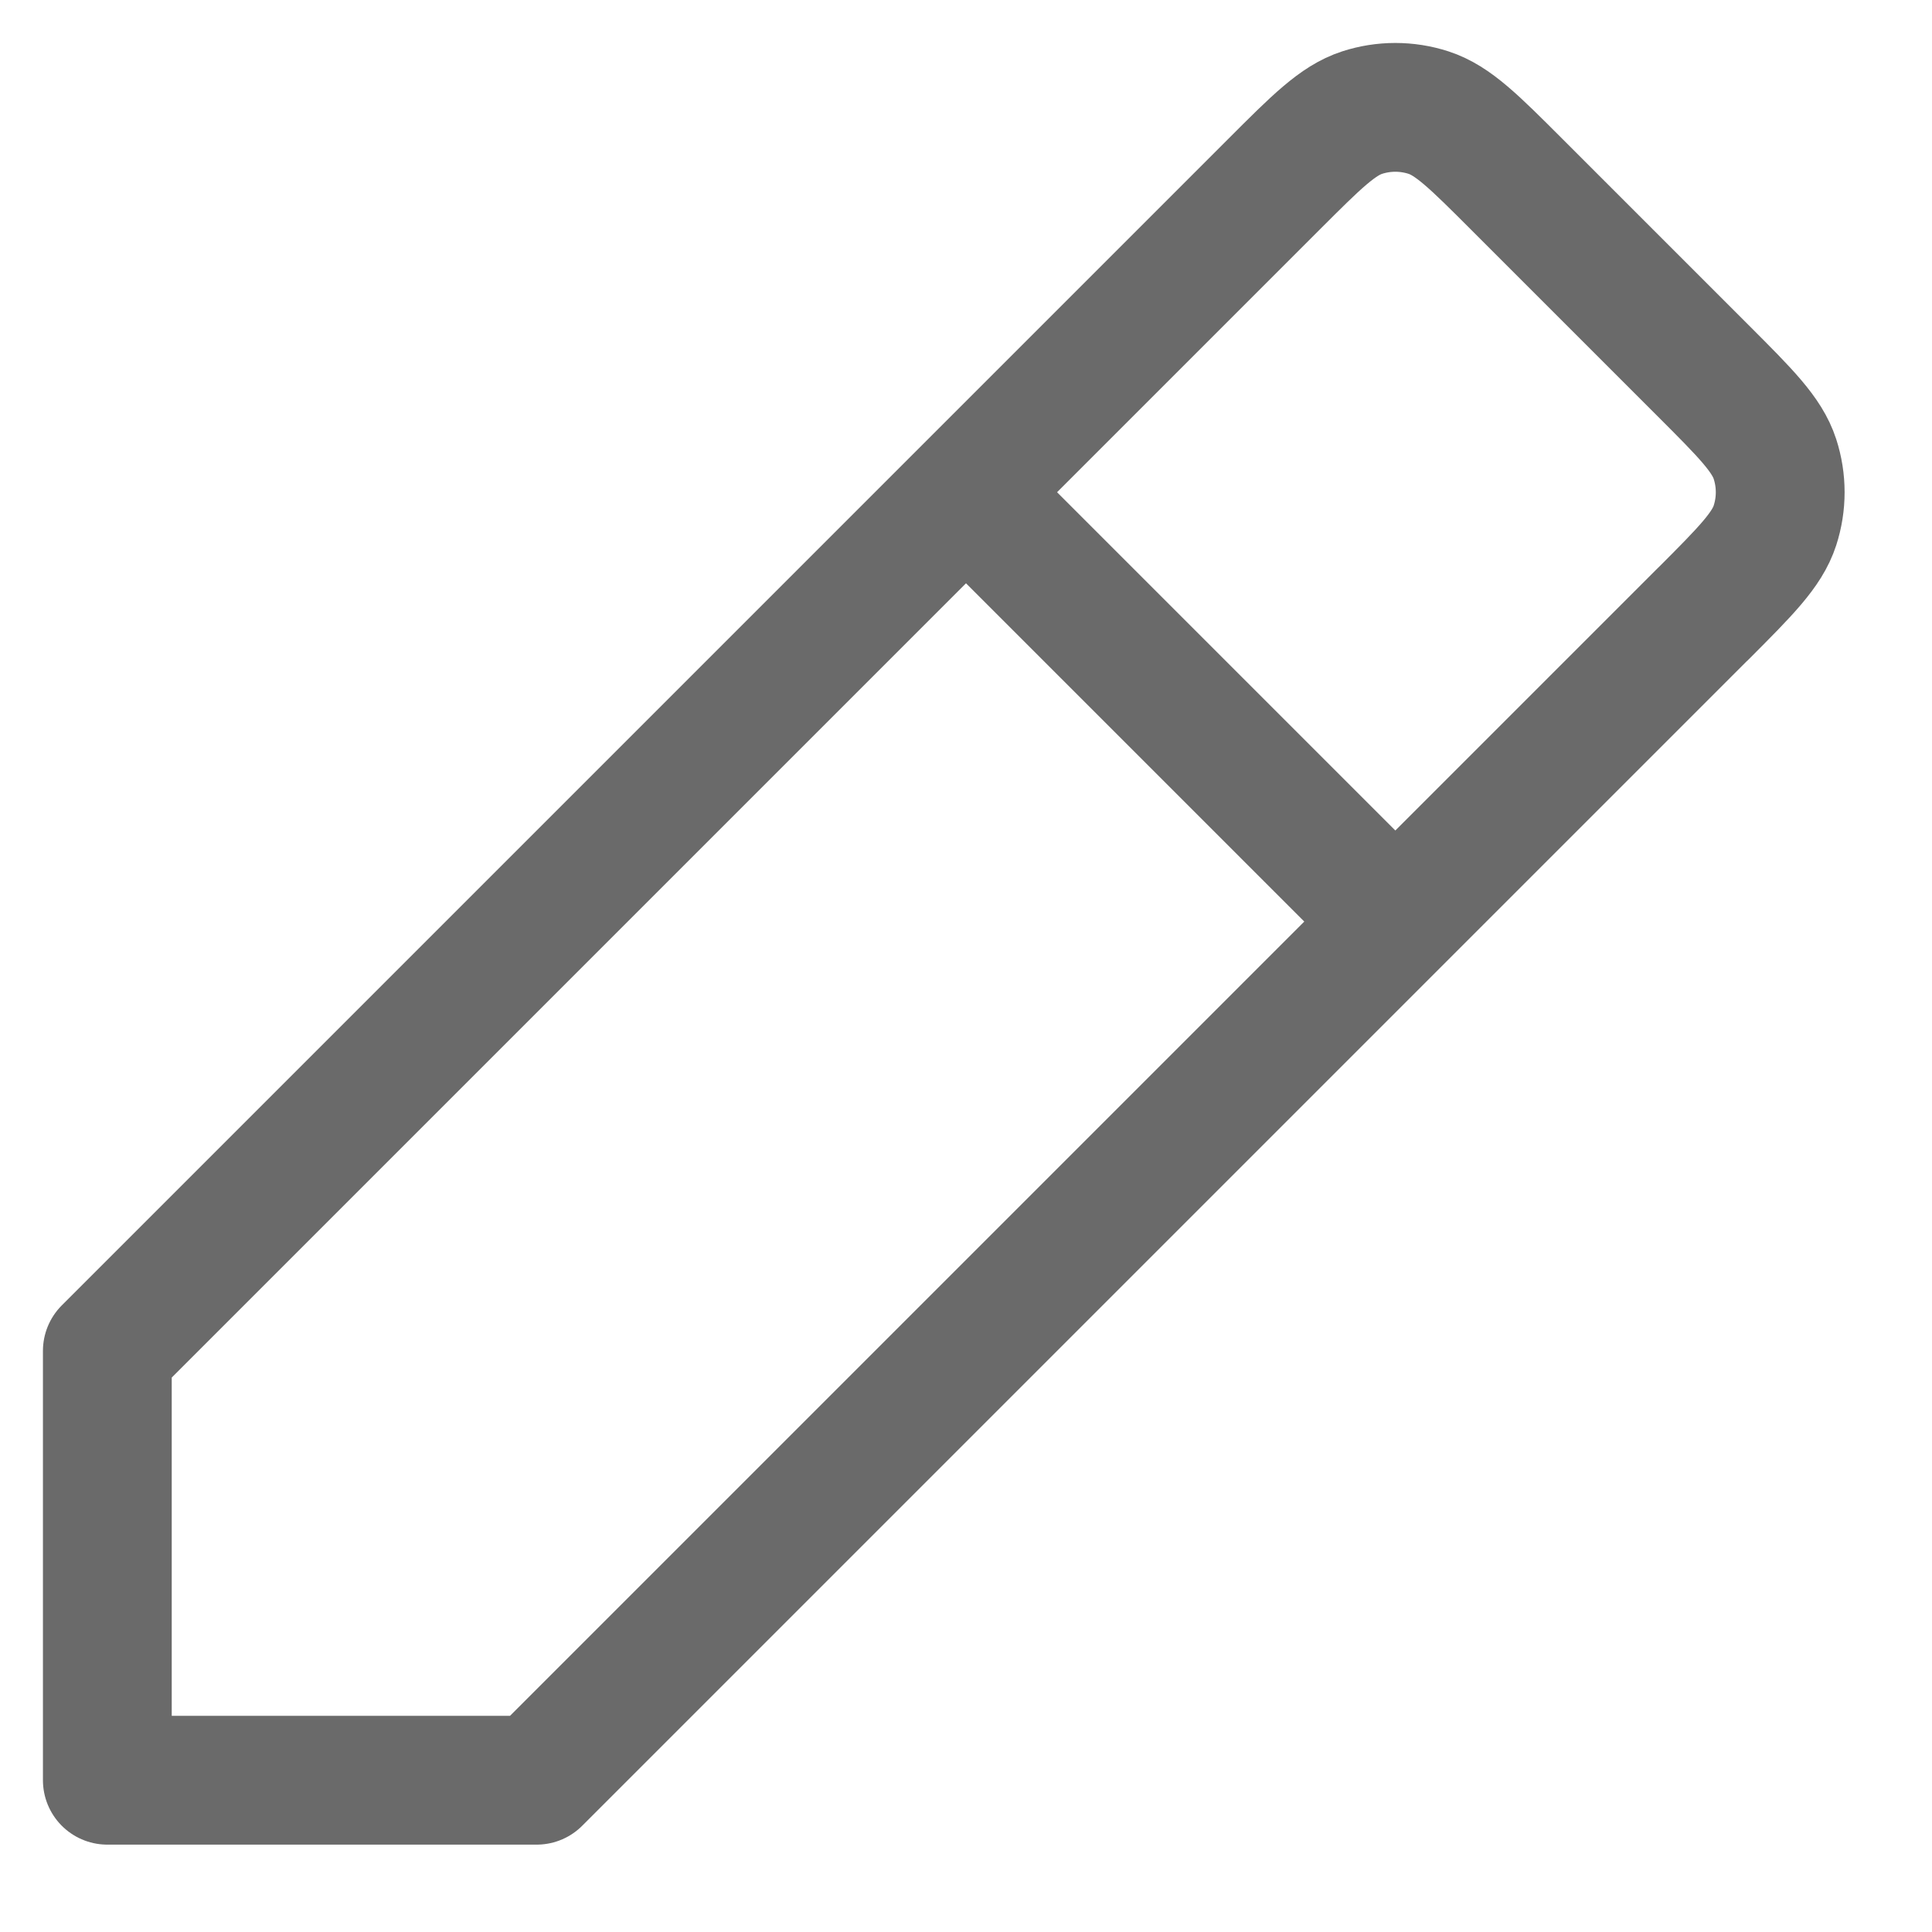 <svg width="18" height="18" viewBox="0 0 18 18" fill="none" xmlns="http://www.w3.org/2000/svg">
<path d="M9 4.586L1 12.586V16.586L5 16.586L13 8.586M9 4.586L11.869 1.717L11.87 1.716C12.265 1.321 12.463 1.123 12.691 1.049C12.892 0.984 13.108 0.984 13.309 1.049C13.537 1.123 13.735 1.321 14.129 1.715L15.869 3.455C16.265 3.851 16.463 4.049 16.537 4.277C16.602 4.478 16.602 4.694 16.537 4.895C16.463 5.123 16.265 5.321 15.87 5.717L15.869 5.717L13 8.586M9 4.586L13 8.586" stroke="#6A6A6A" stroke-width="1.2" stroke-linecap="round" stroke-linejoin="round"/>
</svg>
